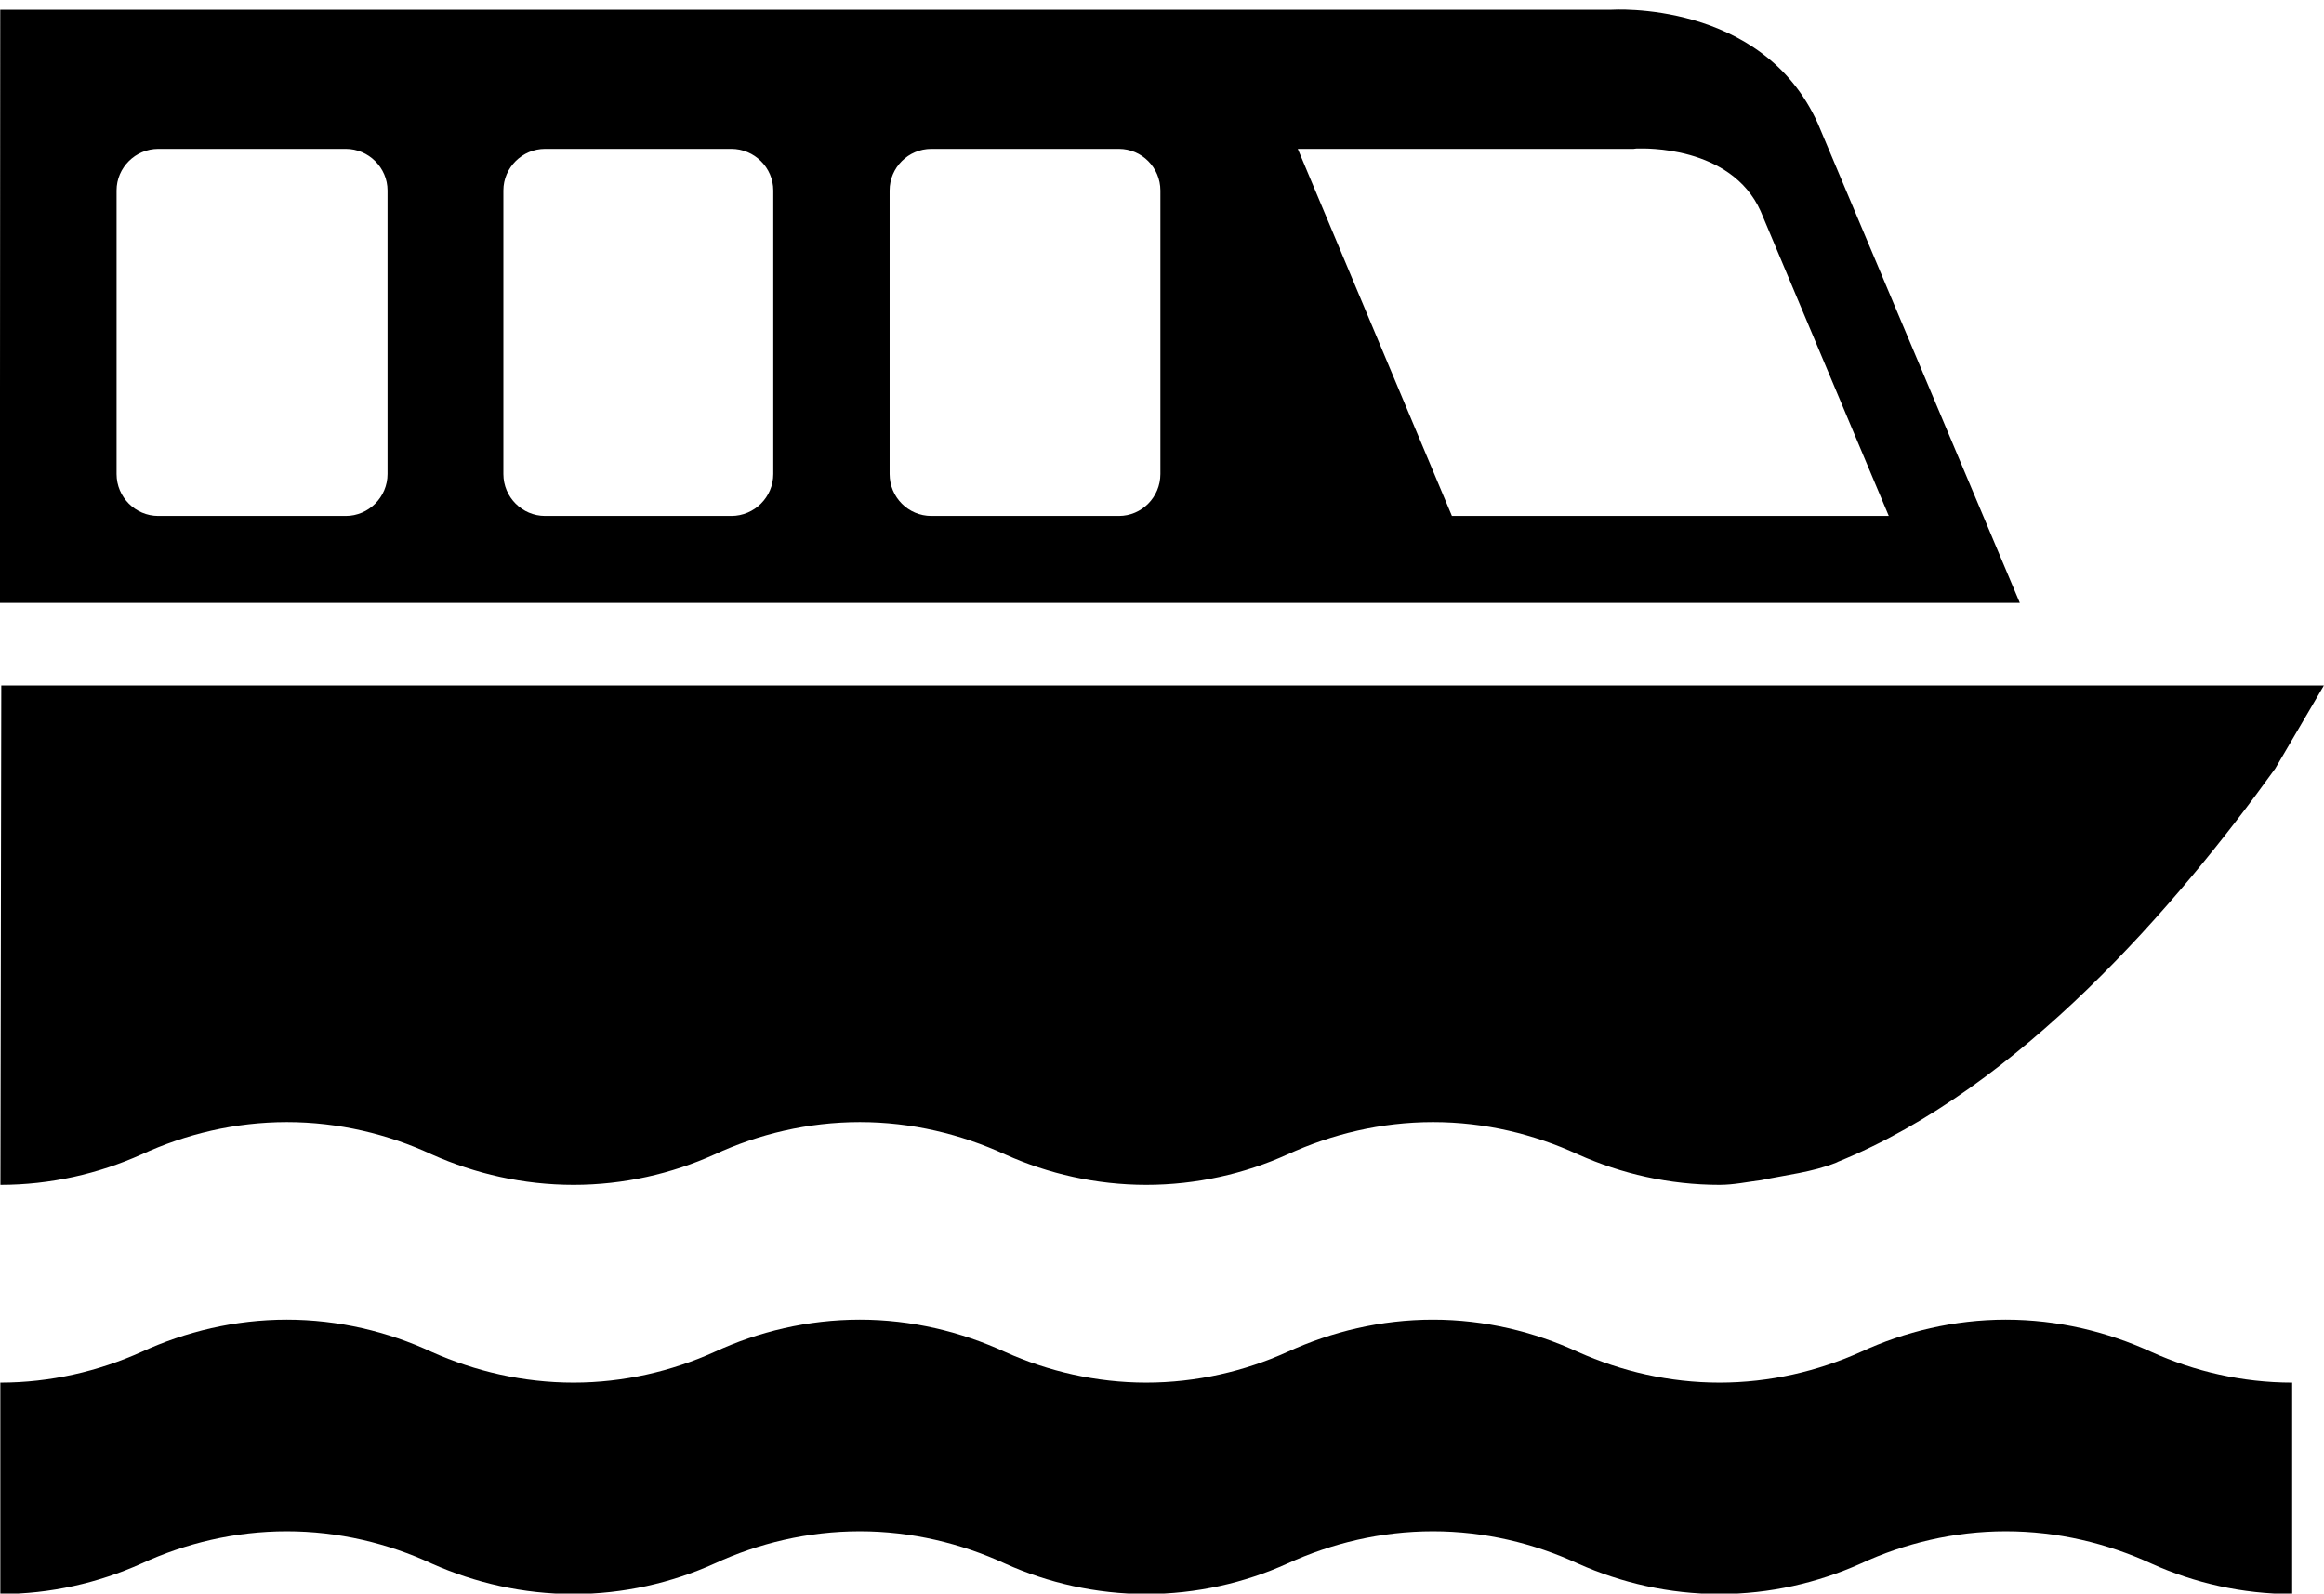 <?xml version="1.0" encoding="UTF-8"?><svg xmlns="http://www.w3.org/2000/svg" xmlns:xlink="http://www.w3.org/1999/xlink" height="71.6" preserveAspectRatio="xMidYMid meet" version="1.0" viewBox="10.2 30.1 104.4 71.6" width="104.4" zoomAndPan="magnify"><g id="change1_1"><path d="m113.17 101.72c-2.242 0-4.406-0.5-6.32-1.367-1.992-0.914-4.211-1.453-6.547-1.453-2.312 0-4.547 0.539-6.516 1.453-1.938 0.867-4.086 1.367-6.345 1.367-2.25 0-4.413-0.5-6.352-1.367-1.977-0.914-4.195-1.453-6.516-1.453-2.336 0-4.556 0.539-6.548 1.453-1.913 0.867-4.086 1.367-6.336 1.367-2.241 0-4.414-0.5-6.336-1.367-1.983-0.914-4.211-1.453-6.53-1.453-2.328 0-4.562 0.539-6.531 1.453-1.922 0.867-4.086 1.367-6.328 1.367-2.266 0-4.422-0.5-6.367-1.367-1.961-0.914-4.194-1.453-6.516-1.453s-4.556 0.539-6.531 1.453c-1.93 0.867-4.086 1.367-6.336 1.367v-9.5c2.25 0 4.406-0.508 6.336-1.375 1.978-0.914 4.211-1.453 6.531-1.453 2.319 0 4.555 0.539 6.516 1.453 1.945 0.867 4.103 1.375 6.367 1.375 2.242 0 4.406-0.508 6.328-1.375 1.969-0.914 4.203-1.453 6.531-1.453 2.319 0 4.547 0.539 6.53 1.453 1.922 0.867 4.095 1.375 6.336 1.375 2.25 0 4.423-0.508 6.336-1.375 1.992-0.914 4.212-1.453 6.548-1.453 2.319 0 4.539 0.539 6.516 1.453 1.938 0.867 4.102 1.375 6.352 1.375 2.259 0 4.406-0.508 6.345-1.375 1.969-0.914 4.203-1.453 6.516-1.453 2.336 0 4.555 0.539 6.547 1.453 1.914 0.867 4.078 1.375 6.32 1.375v9.5z" fill="inherit"/></g><g id="change1_2"><path d="m10.258 60.898l-0.039 22.438c2.25 0 4.406-0.5 6.336-1.367 1.978-0.914 4.211-1.453 6.531-1.453s4.555 0.539 6.516 1.453c1.945 0.867 4.103 1.367 6.367 1.367 2.242 0 4.406-0.5 6.328-1.367 1.969-0.914 4.203-1.453 6.531-1.453 2.319 0 4.547 0.539 6.53 1.453 1.923 0.867 4.095 1.367 6.336 1.367 2.25 0 4.423-0.5 6.337-1.367 1.991-0.914 4.211-1.453 6.547-1.453 2.319 0 4.539 0.539 6.516 1.453 1.938 0.867 4.102 1.367 6.352 1.367 0.634 0 1.242-0.133 1.867-0.211 1.133-0.242 2.281-0.352 3.375-0.789 0.031-0.016 0.056-0.023 0.078-0.039 8.18-3.32 15.234-11.539 19.642-17.664l2.188-3.734-104.34-1e-3z" fill="inherit"/></g><g id="change1_3"><path d="m68.5 36.789h15.086l0.133-0.016h0.094c0.172 0 4.142-0.156 5.478 2.812l5.758 13.695h-19.625l-6.924-16.491zm-40.891 14.609c0 1.039-0.852 1.883-1.875 1.883h-8.422c-1.03 0-1.875-0.844-1.875-1.883v-12.742c0-1.023 0.845-1.867 1.875-1.867h8.422c1.023 0 1.875 0.844 1.875 1.867v12.742zm34.719 0c0 1.039-0.836 1.883-1.867 1.883h-8.422c-1.039 0-1.875-0.844-1.875-1.883v-12.742c0-1.023 0.836-1.867 1.875-1.867h8.422c1.031 0 1.867 0.844 1.867 1.867v12.742zm-17.39 0c0 1.039-0.852 1.883-1.883 1.883h-8.367c-1.03 0-1.875-0.844-1.875-1.883v-12.742c0-1.023 0.845-1.867 1.875-1.867h8.367c1.031 0 1.883 0.844 1.883 1.867v12.742zm46.921-15.757c-2.508-5.562-9.272-5.102-9.272-5.102h-72.376l-0.017 26.648h90.742l-9.077-21.546z" fill="inherit"/></g></svg>